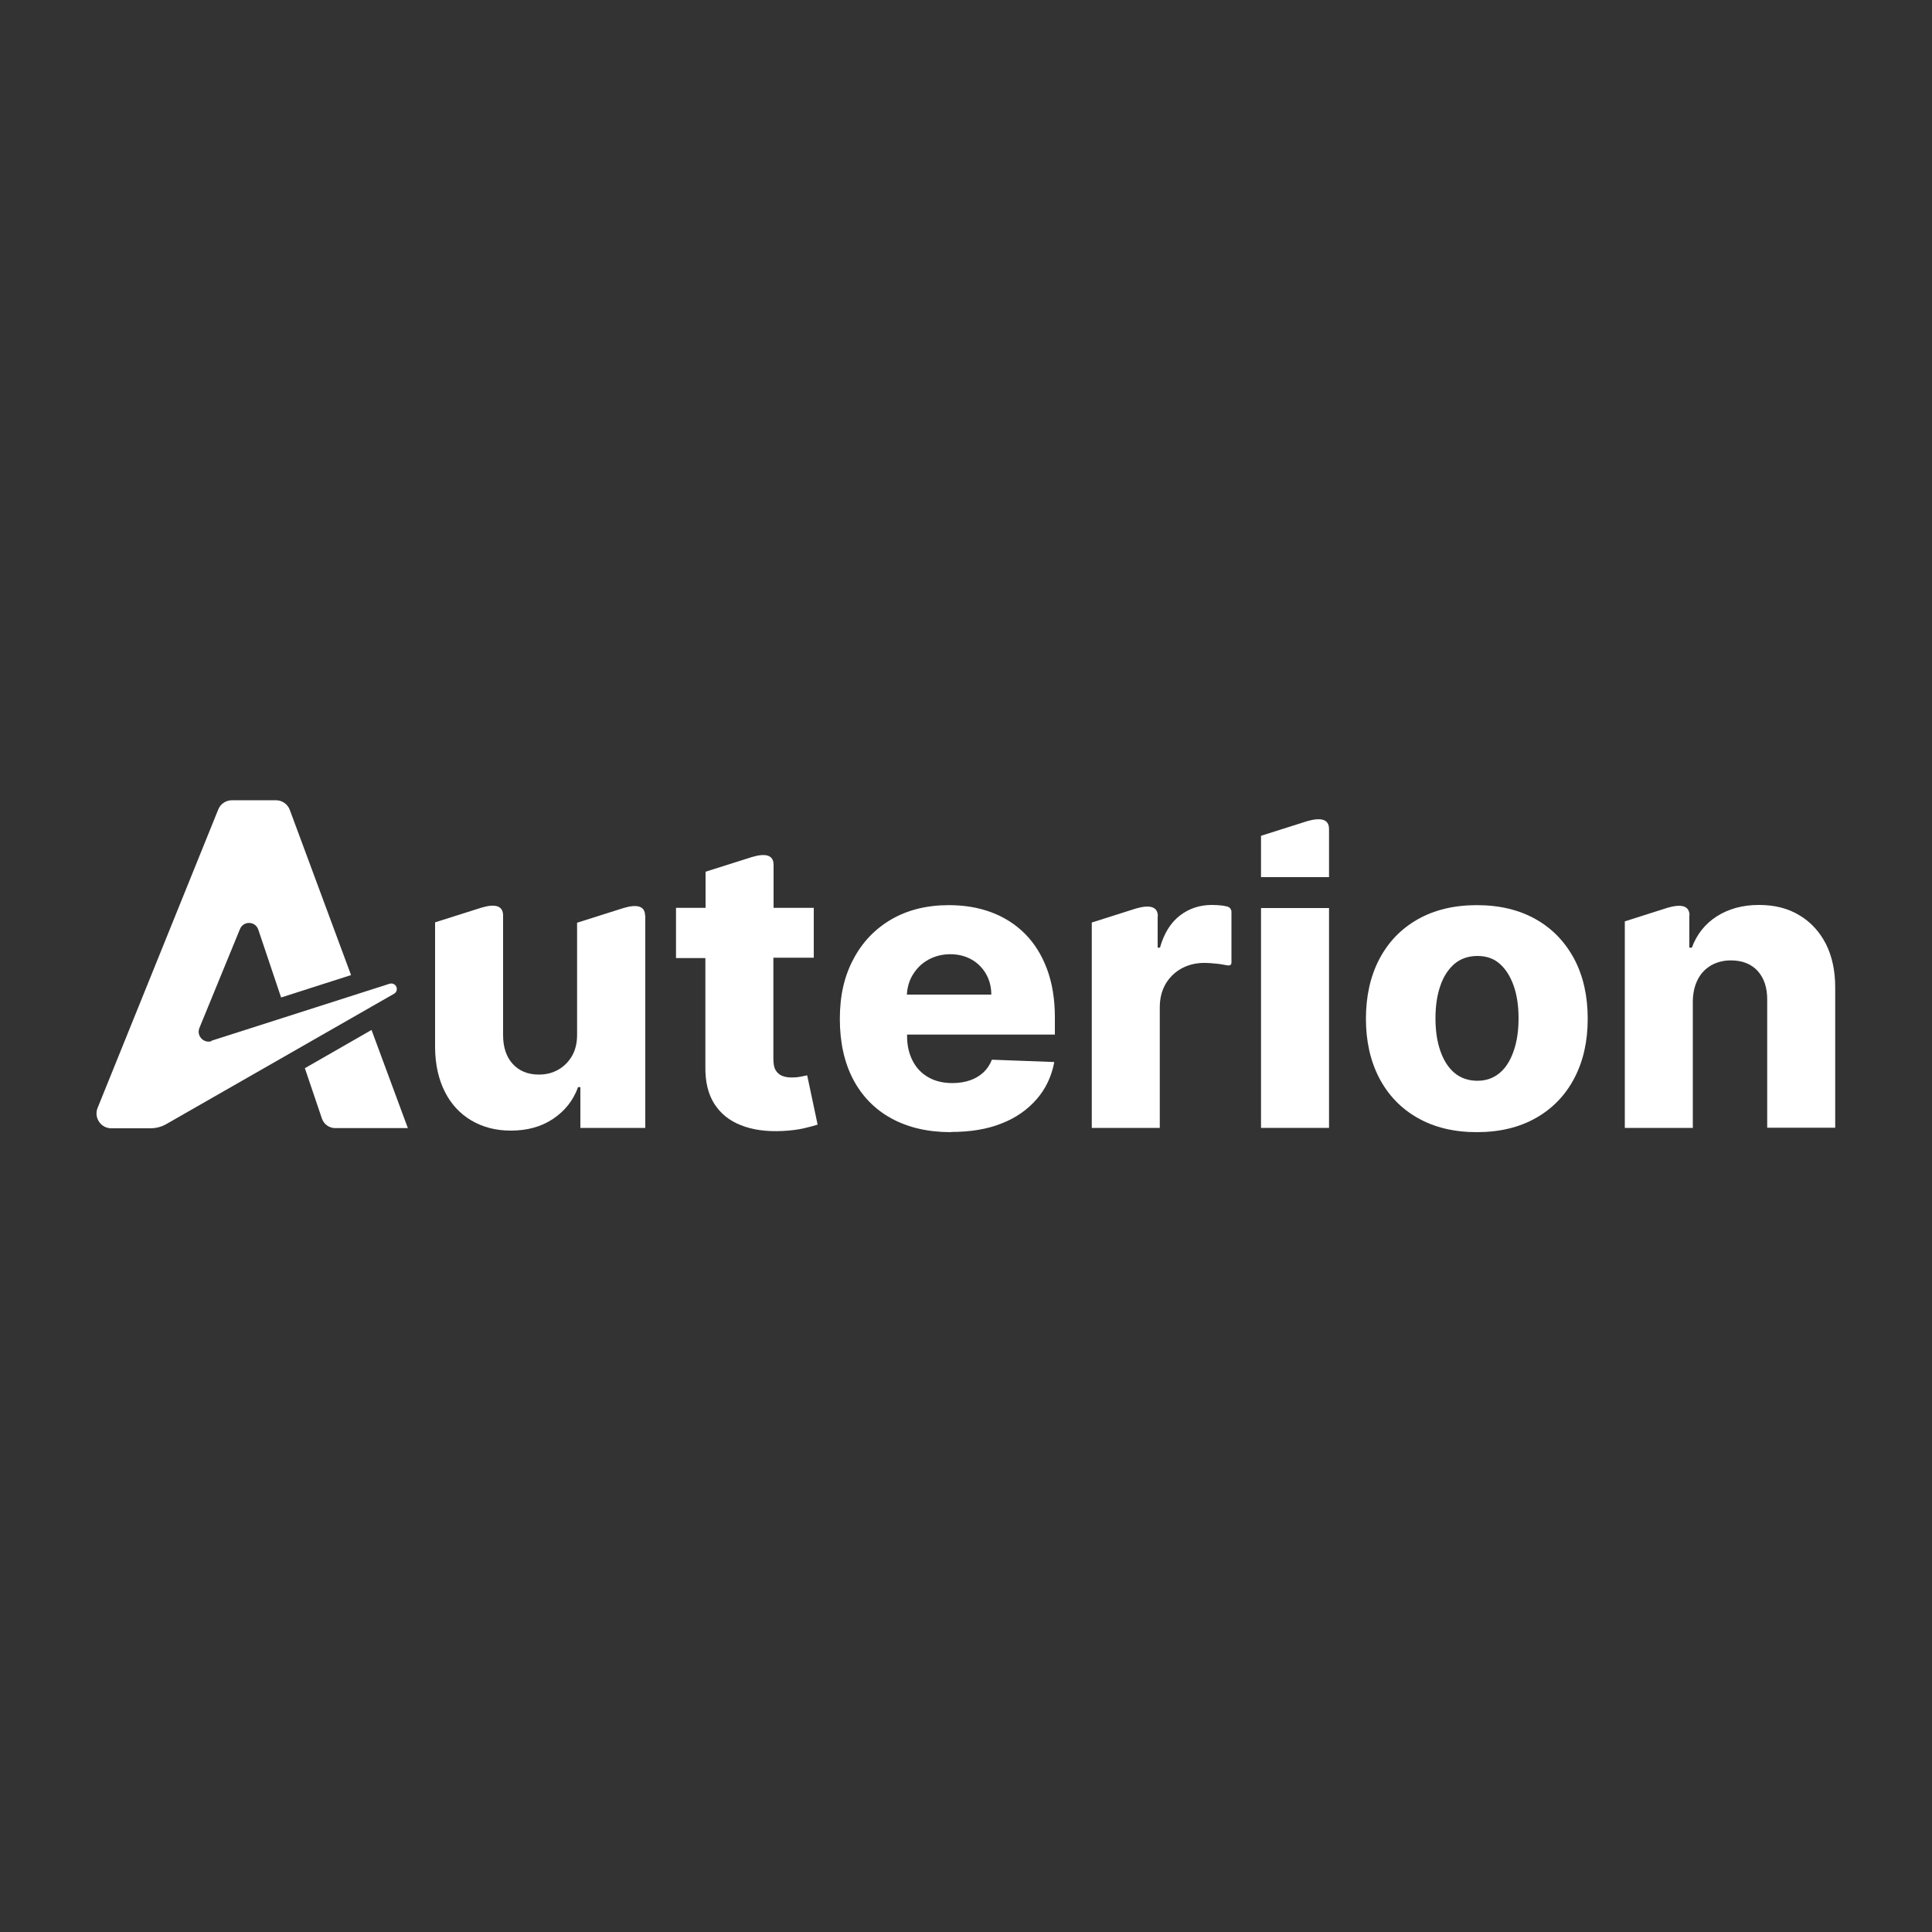 <svg xmlns="http://www.w3.org/2000/svg" id="a" viewBox="0 0 100 100"><rect x="0" y="0" width="100" height="100" fill="#333333" stroke="none"/><path d="M21.11,58.39l-1.88-5.08-3.45,1.98.88,2.6c.1.3.38.5.69.5h3.76" fill="#fff"></path><path d="M10.94,53.87l9.22-2.95c.15-.05.31.03.36.17.05.13,0,.28-.13.35l-11.76,6.73c-.25.15-.55.23-.84.23h-2.03c-.54,0-.91-.55-.71-1.05l6.25-15.46c.12-.29.4-.47.71-.47h2.27c.32,0,.61.2.72.5l3.17,8.55-3.62,1.16-1.18-3.51c-.15-.45-.77-.47-.95-.03l-2.1,5.12c-.16.4.22.81.63.68" fill="#fff"></path><path d="M68.79,42.91c0-.53-.45-.6-1.12-.41l-2.4.76v2.14h3.52v-2.5" fill="#fff"></path><path d="M42.12,49.59v-2.6h-2.08v-2.23c0-.53-.45-.6-1.12-.4l-2.4.76v1.87h-1.53v2.6h1.52v5.63c-.01.77.14,1.4.46,1.91.32.5.78.88,1.38,1.11.6.24,1.31.34,2.15.3.43-.02.8-.07,1.11-.14.31-.07.55-.14.71-.19l-.54-2.55c-.08.02-.2.04-.35.07-.16.03-.3.04-.45.04-.2,0-.37-.03-.51-.09-.14-.06-.25-.16-.33-.3-.08-.14-.11-.33-.11-.58v-5.23h2.08" fill="#fff"></path><path d="M59.93,47.43c0-.53-.45-.6-1.12-.41l-2.3.73v10.63h3.52v-6.25c0-.45.1-.85.3-1.2.2-.34.48-.61.82-.8.35-.19.74-.29,1.18-.29.22,0,.47.02.74.05.15.02.3.05.42.07.1.02.25.03.25-.14v-2.61c0-.16-.1-.27-.26-.3h-.02c-.07-.02-.15-.03-.21-.04-.18-.02-.35-.03-.52-.03-.63,0-1.18.18-1.66.55-.48.37-.82.92-1.03,1.66h-.12v-1.63" fill="#fff"></path><path d="M47.24,50.46c-.18.3-.28.64-.3,1.02h4.37c0-.41-.1-.77-.28-1.08-.18-.31-.43-.56-.75-.74-.32-.18-.69-.27-1.1-.27s-.8.1-1.14.29c-.34.19-.6.45-.79.77M49.22,58.6c-1.19,0-2.22-.24-3.08-.71-.86-.47-1.52-1.15-1.98-2.02-.46-.88-.69-1.92-.69-3.13s.23-2.21.7-3.09c.46-.88,1.12-1.57,1.96-2.06.84-.49,1.84-.74,2.98-.74.8,0,1.53.12,2.2.37.67.25,1.25.62,1.74,1.11.49.49.87,1.1,1.14,1.82.27.72.41,1.56.41,2.5v.9h-7.65v.08c0,.49.1.91.29,1.28.19.37.46.65.81.85.35.2.77.3,1.25.3.33,0,.63-.05.9-.14.27-.09.5-.23.7-.41.19-.18.34-.4.44-.66l3.23.12h0s0,0,0,0h0c-.14.74-.44,1.38-.91,1.92-.47.54-1.07.97-1.82,1.26-.75.3-1.62.44-2.61.44Z" fill="#fff" fill-rule="evenodd"></path><polyline points="65.27 58.38 65.27 47 68.79 47 68.79 58.38 65.27 58.38" fill="#fff"></polyline><path d="M76.47,55.94c.46,0,.84-.14,1.16-.41.32-.27.55-.65.72-1.14.17-.49.25-1.05.25-1.68s-.08-1.2-.25-1.68c-.17-.48-.41-.87-.72-1.14-.31-.28-.7-.41-1.16-.41s-.87.14-1.19.41c-.32.28-.57.66-.73,1.14-.17.49-.25,1.04-.25,1.68s.08,1.19.25,1.68c.17.49.41.87.73,1.14.32.27.72.41,1.19.41M76.44,58.6c-1.19,0-2.21-.25-3.07-.74-.86-.49-1.52-1.18-1.98-2.06-.46-.88-.69-1.91-.69-3.07s.23-2.2.69-3.08c.46-.88,1.12-1.57,1.98-2.06.86-.49,1.88-.74,3.07-.74s2.21.25,3.07.74c.86.49,1.51,1.18,1.98,2.06.46.88.69,1.91.69,3.08s-.23,2.19-.69,3.07c-.46.88-1.12,1.57-1.98,2.06-.86.49-1.88.74-3.07.74Z" fill="#fff" fill-rule="evenodd"></path><path d="M33.4,47.39v10.99h-3.36v-2.11h-.12c-.25.69-.68,1.23-1.29,1.64-.61.41-1.34.61-2.19.61-.78,0-1.46-.18-2.05-.53-.59-.35-1.05-.85-1.37-1.49-.32-.64-.49-1.39-.5-2.26v-6.5l2.4-.76c.67-.2,1.12-.13,1.12.41v6.19c0,.63.17,1.13.5,1.49.33.36.78.55,1.35.55.37,0,.7-.08,1-.25.3-.17.54-.41.72-.72.18-.31.27-.71.26-1.16v-5.73l2.4-.76c.67-.2,1.12-.13,1.12.4" fill="#fff"></path><path d="M87.45,47.39c0-.53-.45-.6-1.12-.41l-2.23.71v10.69h3.52v-6.52c0-.45.09-.83.25-1.15.16-.32.39-.56.69-.74.3-.17.64-.26,1.03-.26.59,0,1.05.18,1.39.55.33.37.5.87.49,1.52v6.59h3.52v-7.26c0-.86-.16-1.61-.48-2.25-.33-.64-.79-1.14-1.38-1.49-.59-.36-1.29-.53-2.09-.53-.84,0-1.57.2-2.18.59-.61.39-1.04.94-1.29,1.62h-.13v-1.67h0" fill="#fff"></path></svg>